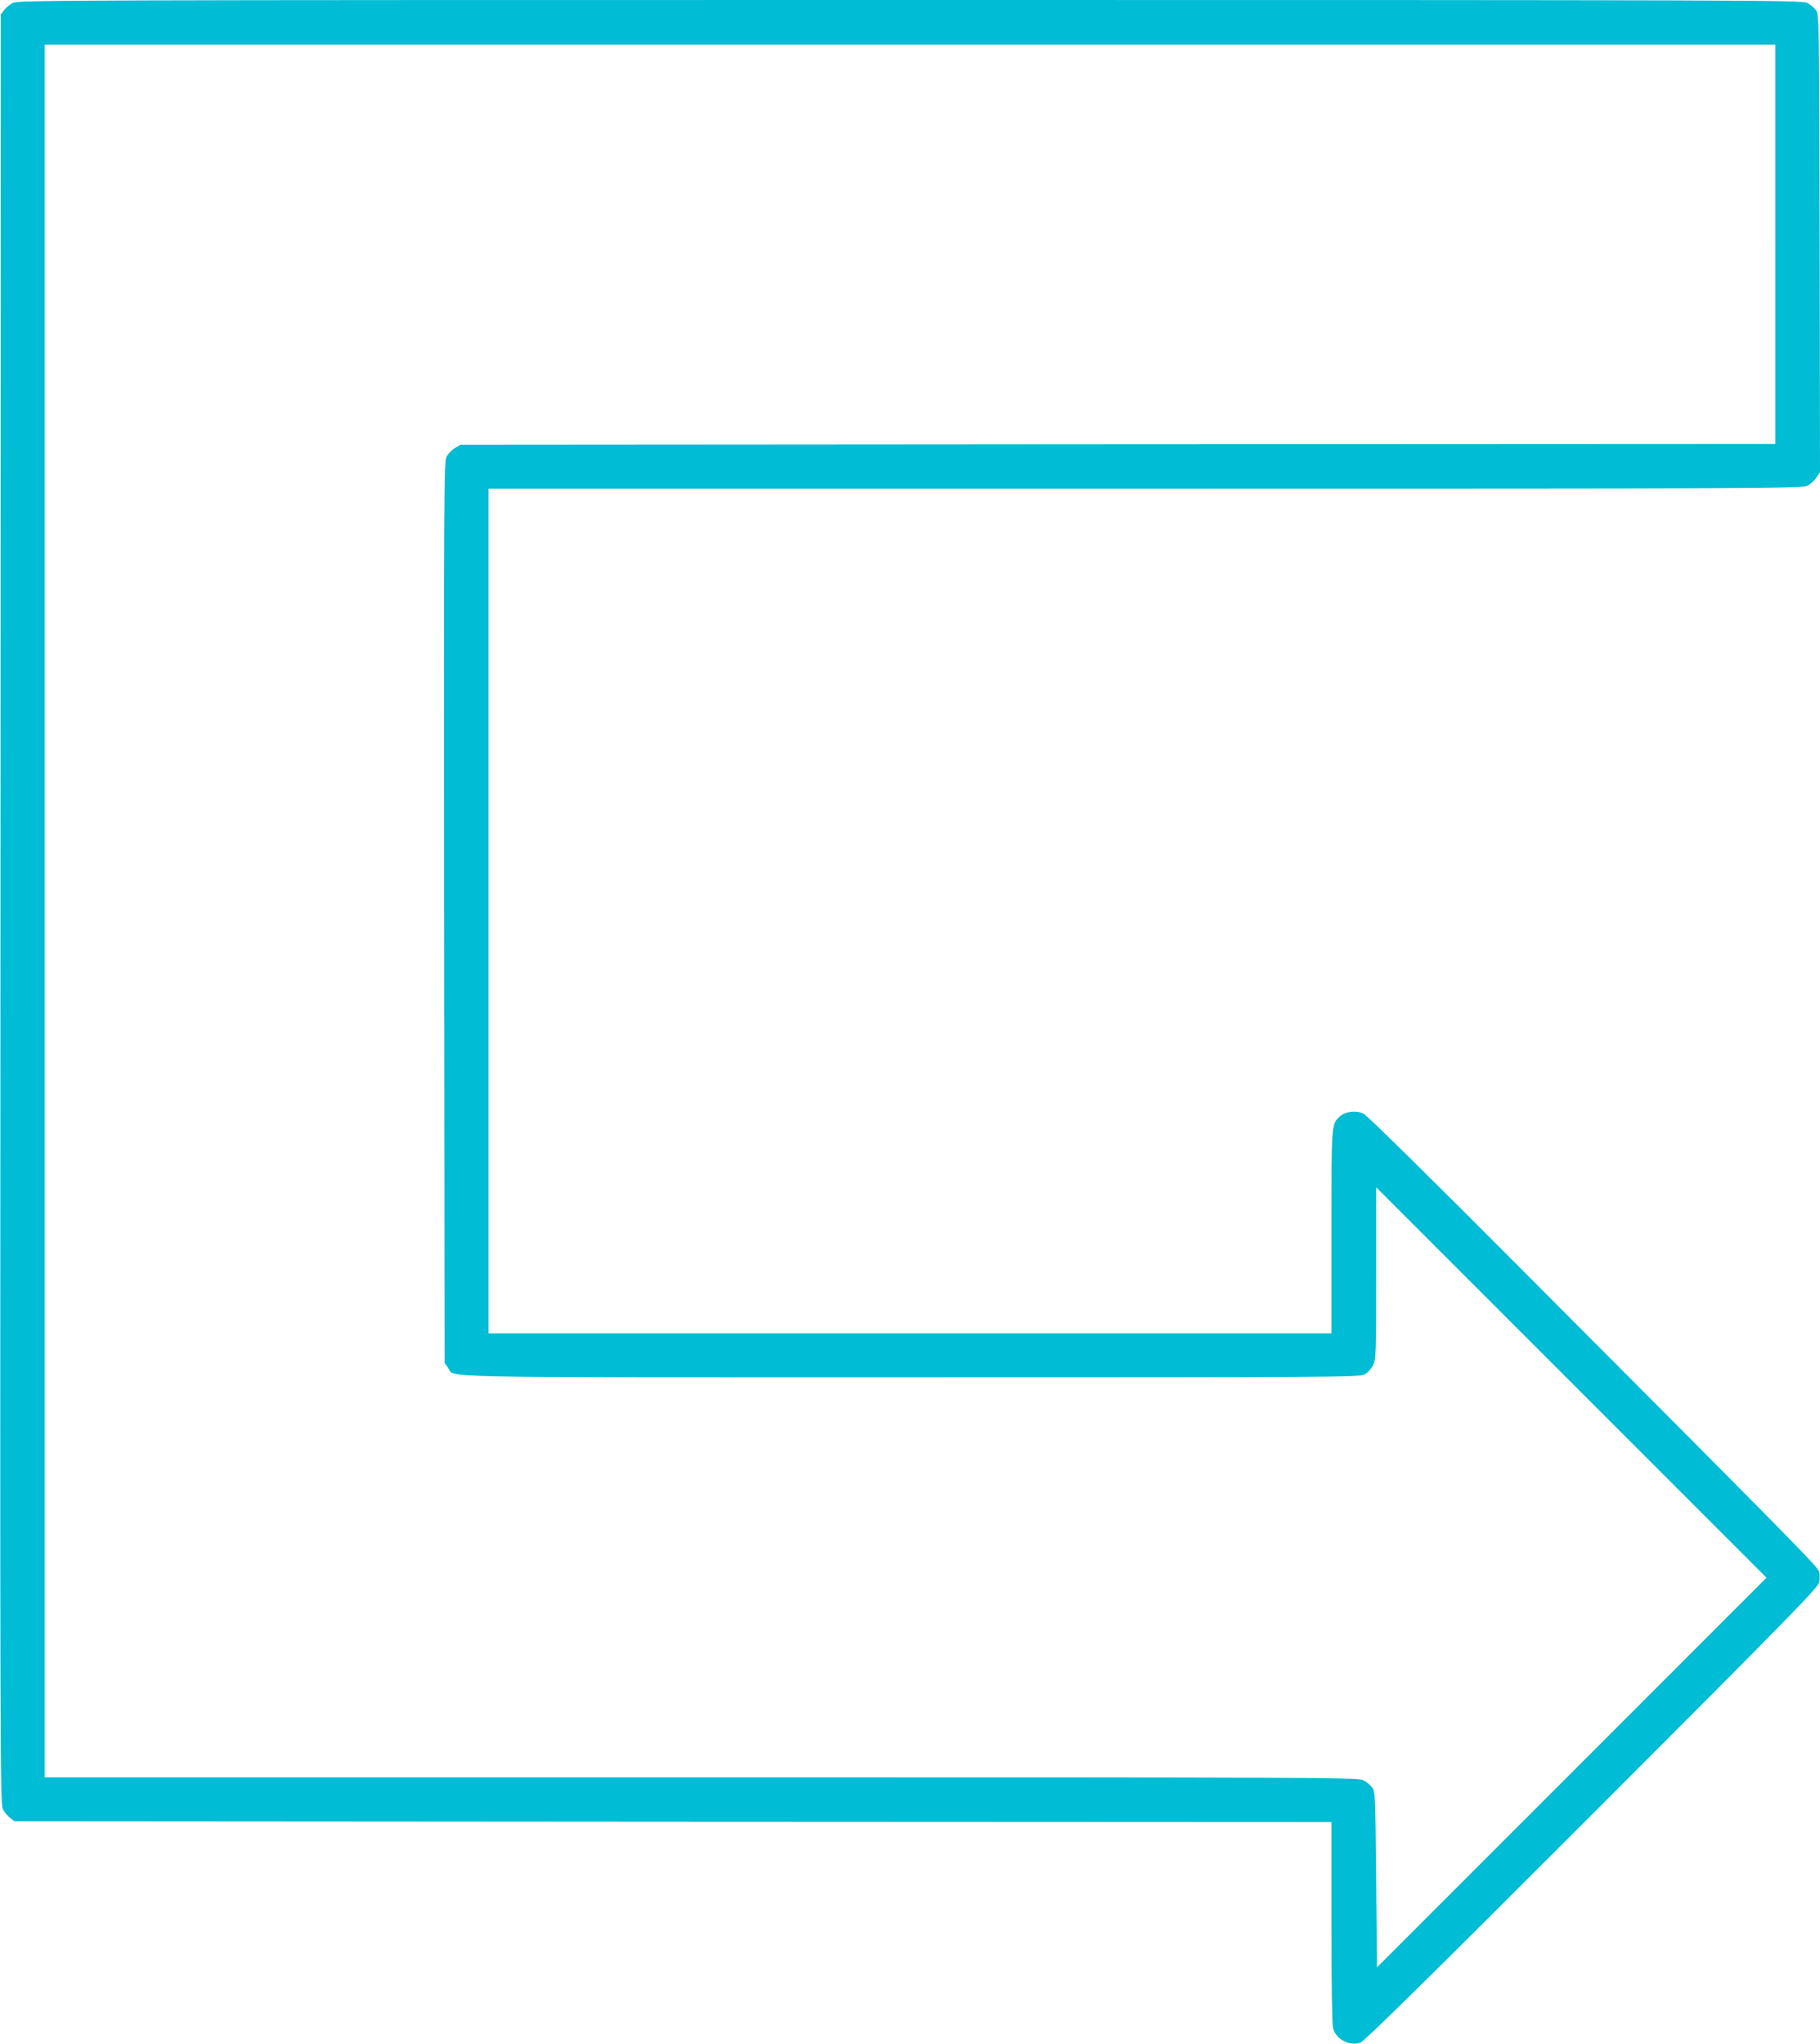<?xml version="1.0" standalone="no"?>
<!DOCTYPE svg PUBLIC "-//W3C//DTD SVG 20010904//EN"
 "http://www.w3.org/TR/2001/REC-SVG-20010904/DTD/svg10.dtd">
<svg version="1.0" xmlns="http://www.w3.org/2000/svg"
 width="1140pt" height="1280pt" viewBox="0 0 1140 1280"
 preserveAspectRatio="xMidYMid meet">
<g transform="translate(0,1280) scale(0.1,-0.1)"
fill="#00bcd4" stroke="none">
<path d="M81 12782 c-19 -9 -44 -30 -55 -45 l-21 -28 -2 -5602 c-3 -5318 -2
-5604 15 -5636 9 -19 30 -44 45 -55 l28 -21 4125 -3 4124 -2 0 -628 c0 -397 4
-641 10 -664 20 -70 102 -112 172 -89 24 8 423 401 1450 1428 1263 1264 1417
1422 1423 1455 4 21 4 50 0 65 -7 30 -148 173 -1835 1865 -568 571 -999 995
-1019 1004 -46 22 -114 14 -148 -17 -54 -50 -53 -38 -53 -724 l0 -635 -2640 0
-2640 0 0 2645 0 2645 4113 0 c3895 0 4114 1 4147 18 19 9 45 32 57 51 l23 34
-2 1433 c-3 1431 -3 1433 -24 1461 -11 15 -36 36 -55 45 -32 17 -322 18 -5619
18 -5297 0 -5587 -1 -5619 -18z m11039 -1512 l0 -1250 -4118 -2 -4117 -3 -35
-20 c-19 -12 -43 -36 -53 -55 -16 -33 -17 -185 -15 -2855 l3 -2820 22 -31 c45
-63 -176 -59 2898 -59 2670 0 2812 1 2842 18 18 9 42 35 53 57 19 38 20 58 20
577 l0 538 1222 -1222 1223 -1223 -1220 -1220 -1220 -1220 -5 549 c-5 536 -6
550 -26 578 -11 15 -36 36 -55 45 -32 17 -251 18 -4146 18 l-4113 0 0 5425 0
5425 5420 0 5420 0 0 -1250z"/>
</g>
</svg>
